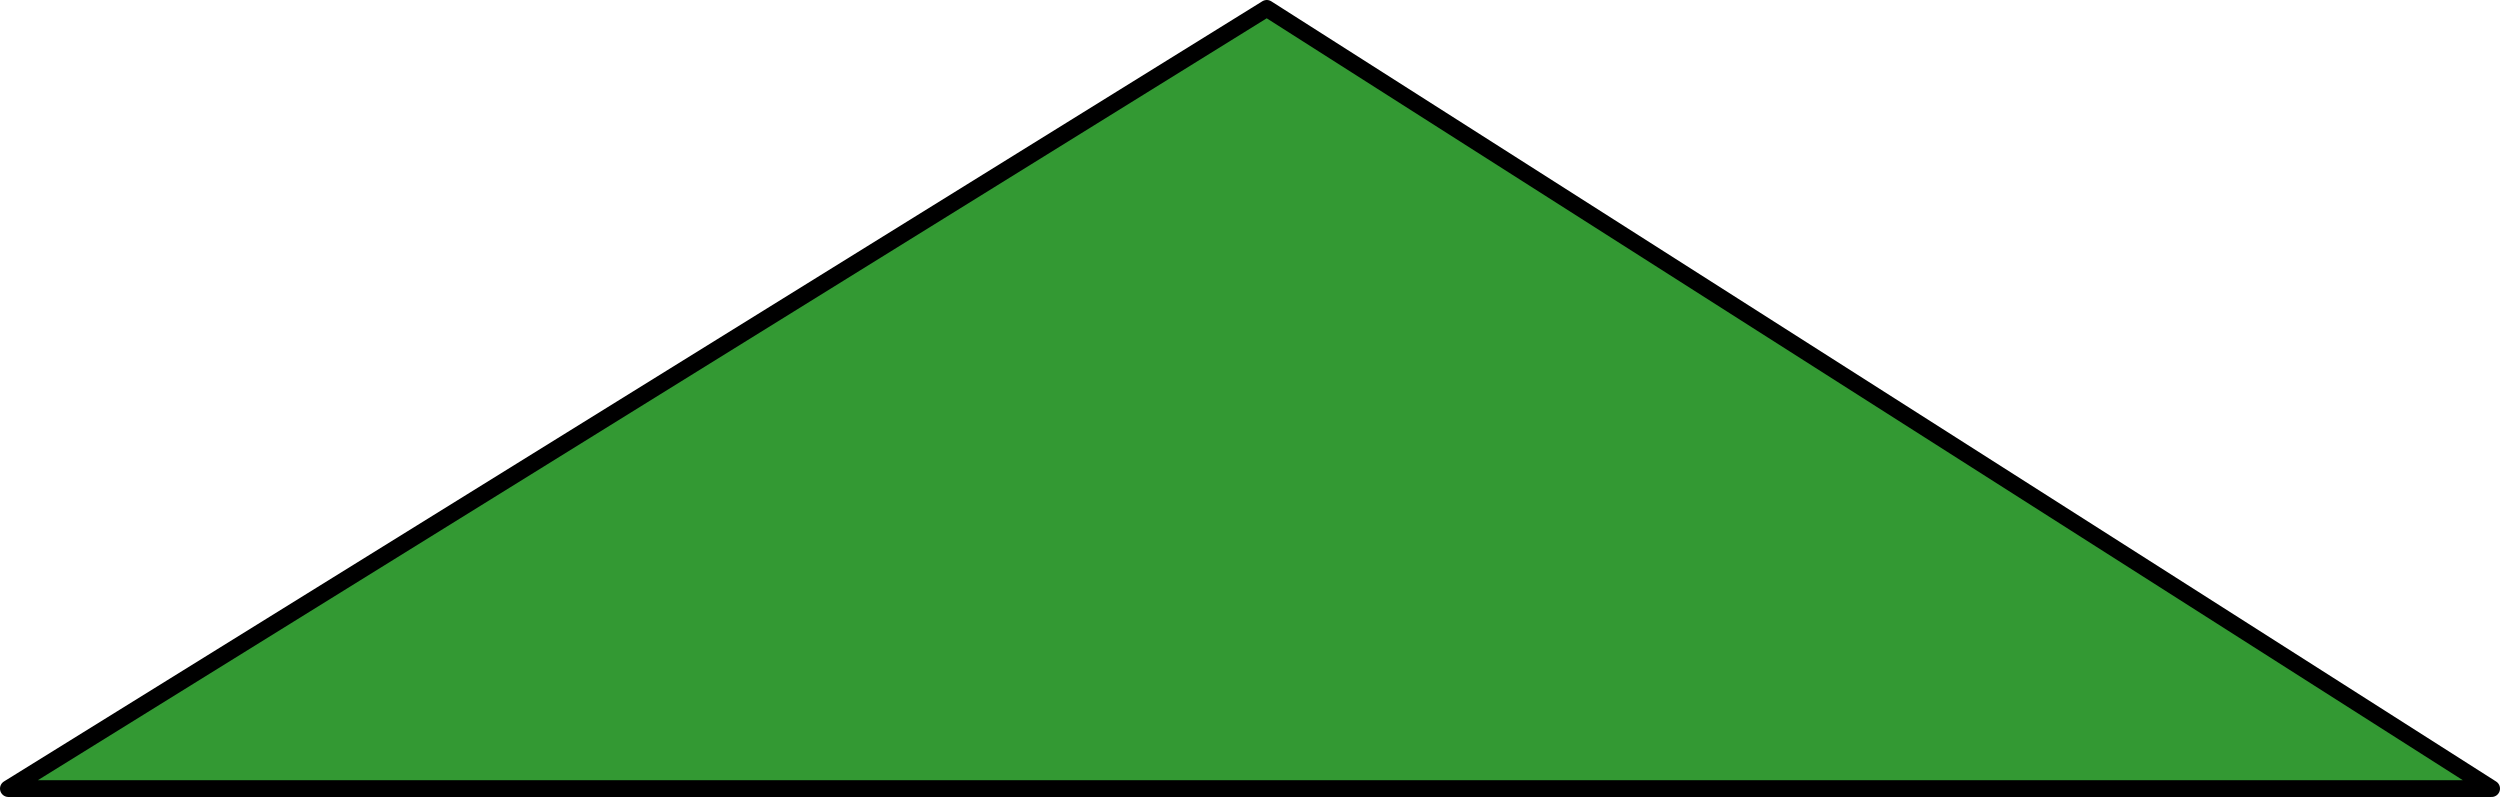<?xml version="1.0" encoding="UTF-8" standalone="no"?>
<svg xmlns:xlink="http://www.w3.org/1999/xlink" height="47.5px" width="149.0px" xmlns="http://www.w3.org/2000/svg">
  <g transform="matrix(1.0, 0.0, 0.0, 1.0, 74.5, 23.75)">
    <path d="M1.0 -23.25 L74.0 23.25 -74.0 23.25 1.0 -23.25" fill="#339933" fill-rule="evenodd" stroke="none"/>
    <path d="M1.0 -23.25 L-74.0 23.25 74.0 23.25 1.0 -23.25 Z" fill="none" stroke="#000000" stroke-linecap="round" stroke-linejoin="round" stroke-width="1.0"/>
  </g>
</svg>
